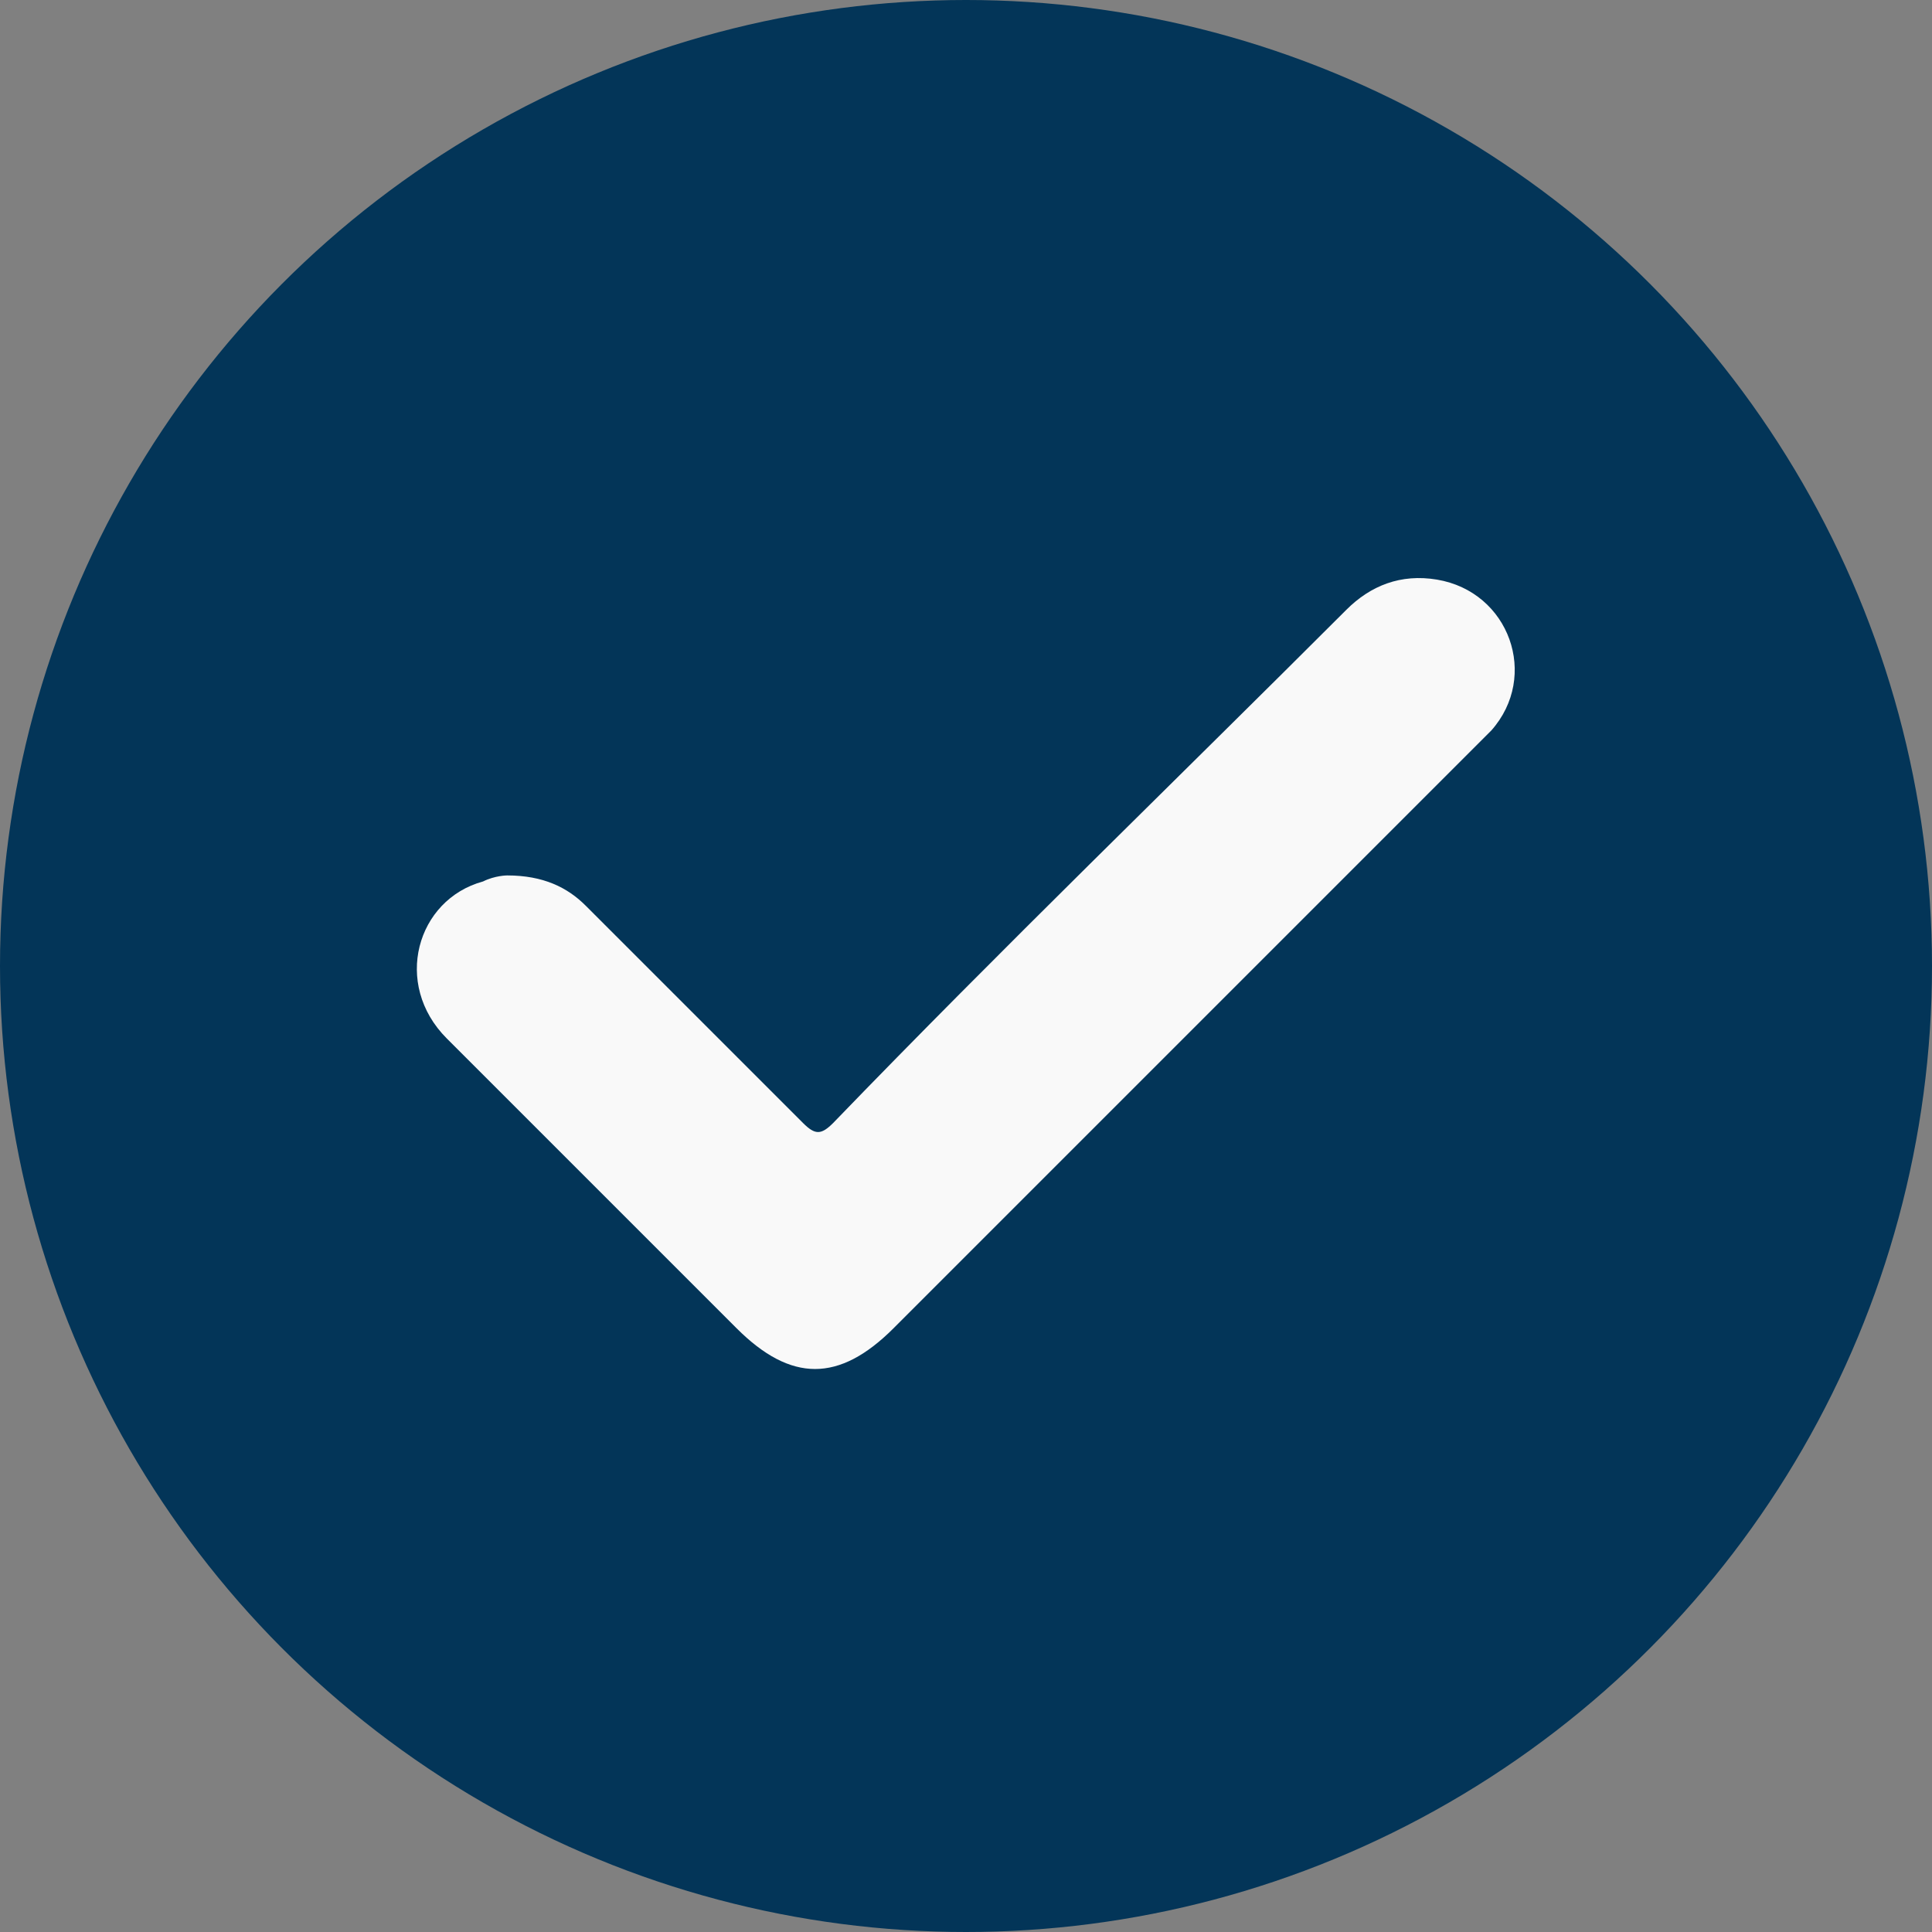<?xml version="1.0" encoding="utf-8"?>
<!-- Generator: Adobe Illustrator 28.1.0, SVG Export Plug-In . SVG Version: 6.00 Build 0)  -->
<svg version="1.1" id="Capa_1" xmlns="http://www.w3.org/2000/svg" xmlns:xlink="http://www.w3.org/1999/xlink" x="0px" y="0px"
	 viewBox="0 0 32 32" style="enable-background:new 0 0 32 32;" xml:space="preserve">
<rect x="0" y="0" width="32" height="32" fill="#808080" stroke="none"/>
<style type="text/css">
	.st0{fill:#033558;}
	.st1{fill:#F9F9F9;}
</style>
<circle class="st0" cx="16" cy="16" r="16"/>
<path class="st1" d="M8.4,14.5c0.6,0,1,0.2,1.3,0.5c1.2,1.2,2.4,2.4,3.6,3.6c0.2,0.2,0.3,0.2,0.5,0c2.8-2.9,5.7-5.7,8.5-8.5
	c0.4-0.4,0.9-0.6,1.5-0.5c1.2,0.2,1.7,1.6,0.9,2.5c-0.1,0.1-0.2,0.2-0.3,0.3c-3.2,3.2-6.4,6.4-9.6,9.6c-0.9,0.9-1.7,0.9-2.6,0
	c-1.6-1.6-3.2-3.2-4.8-4.8c-0.9-0.9-0.5-2.3,0.6-2.6C8.2,14.5,8.4,14.5,8.4,14.5z"/>
</svg>
